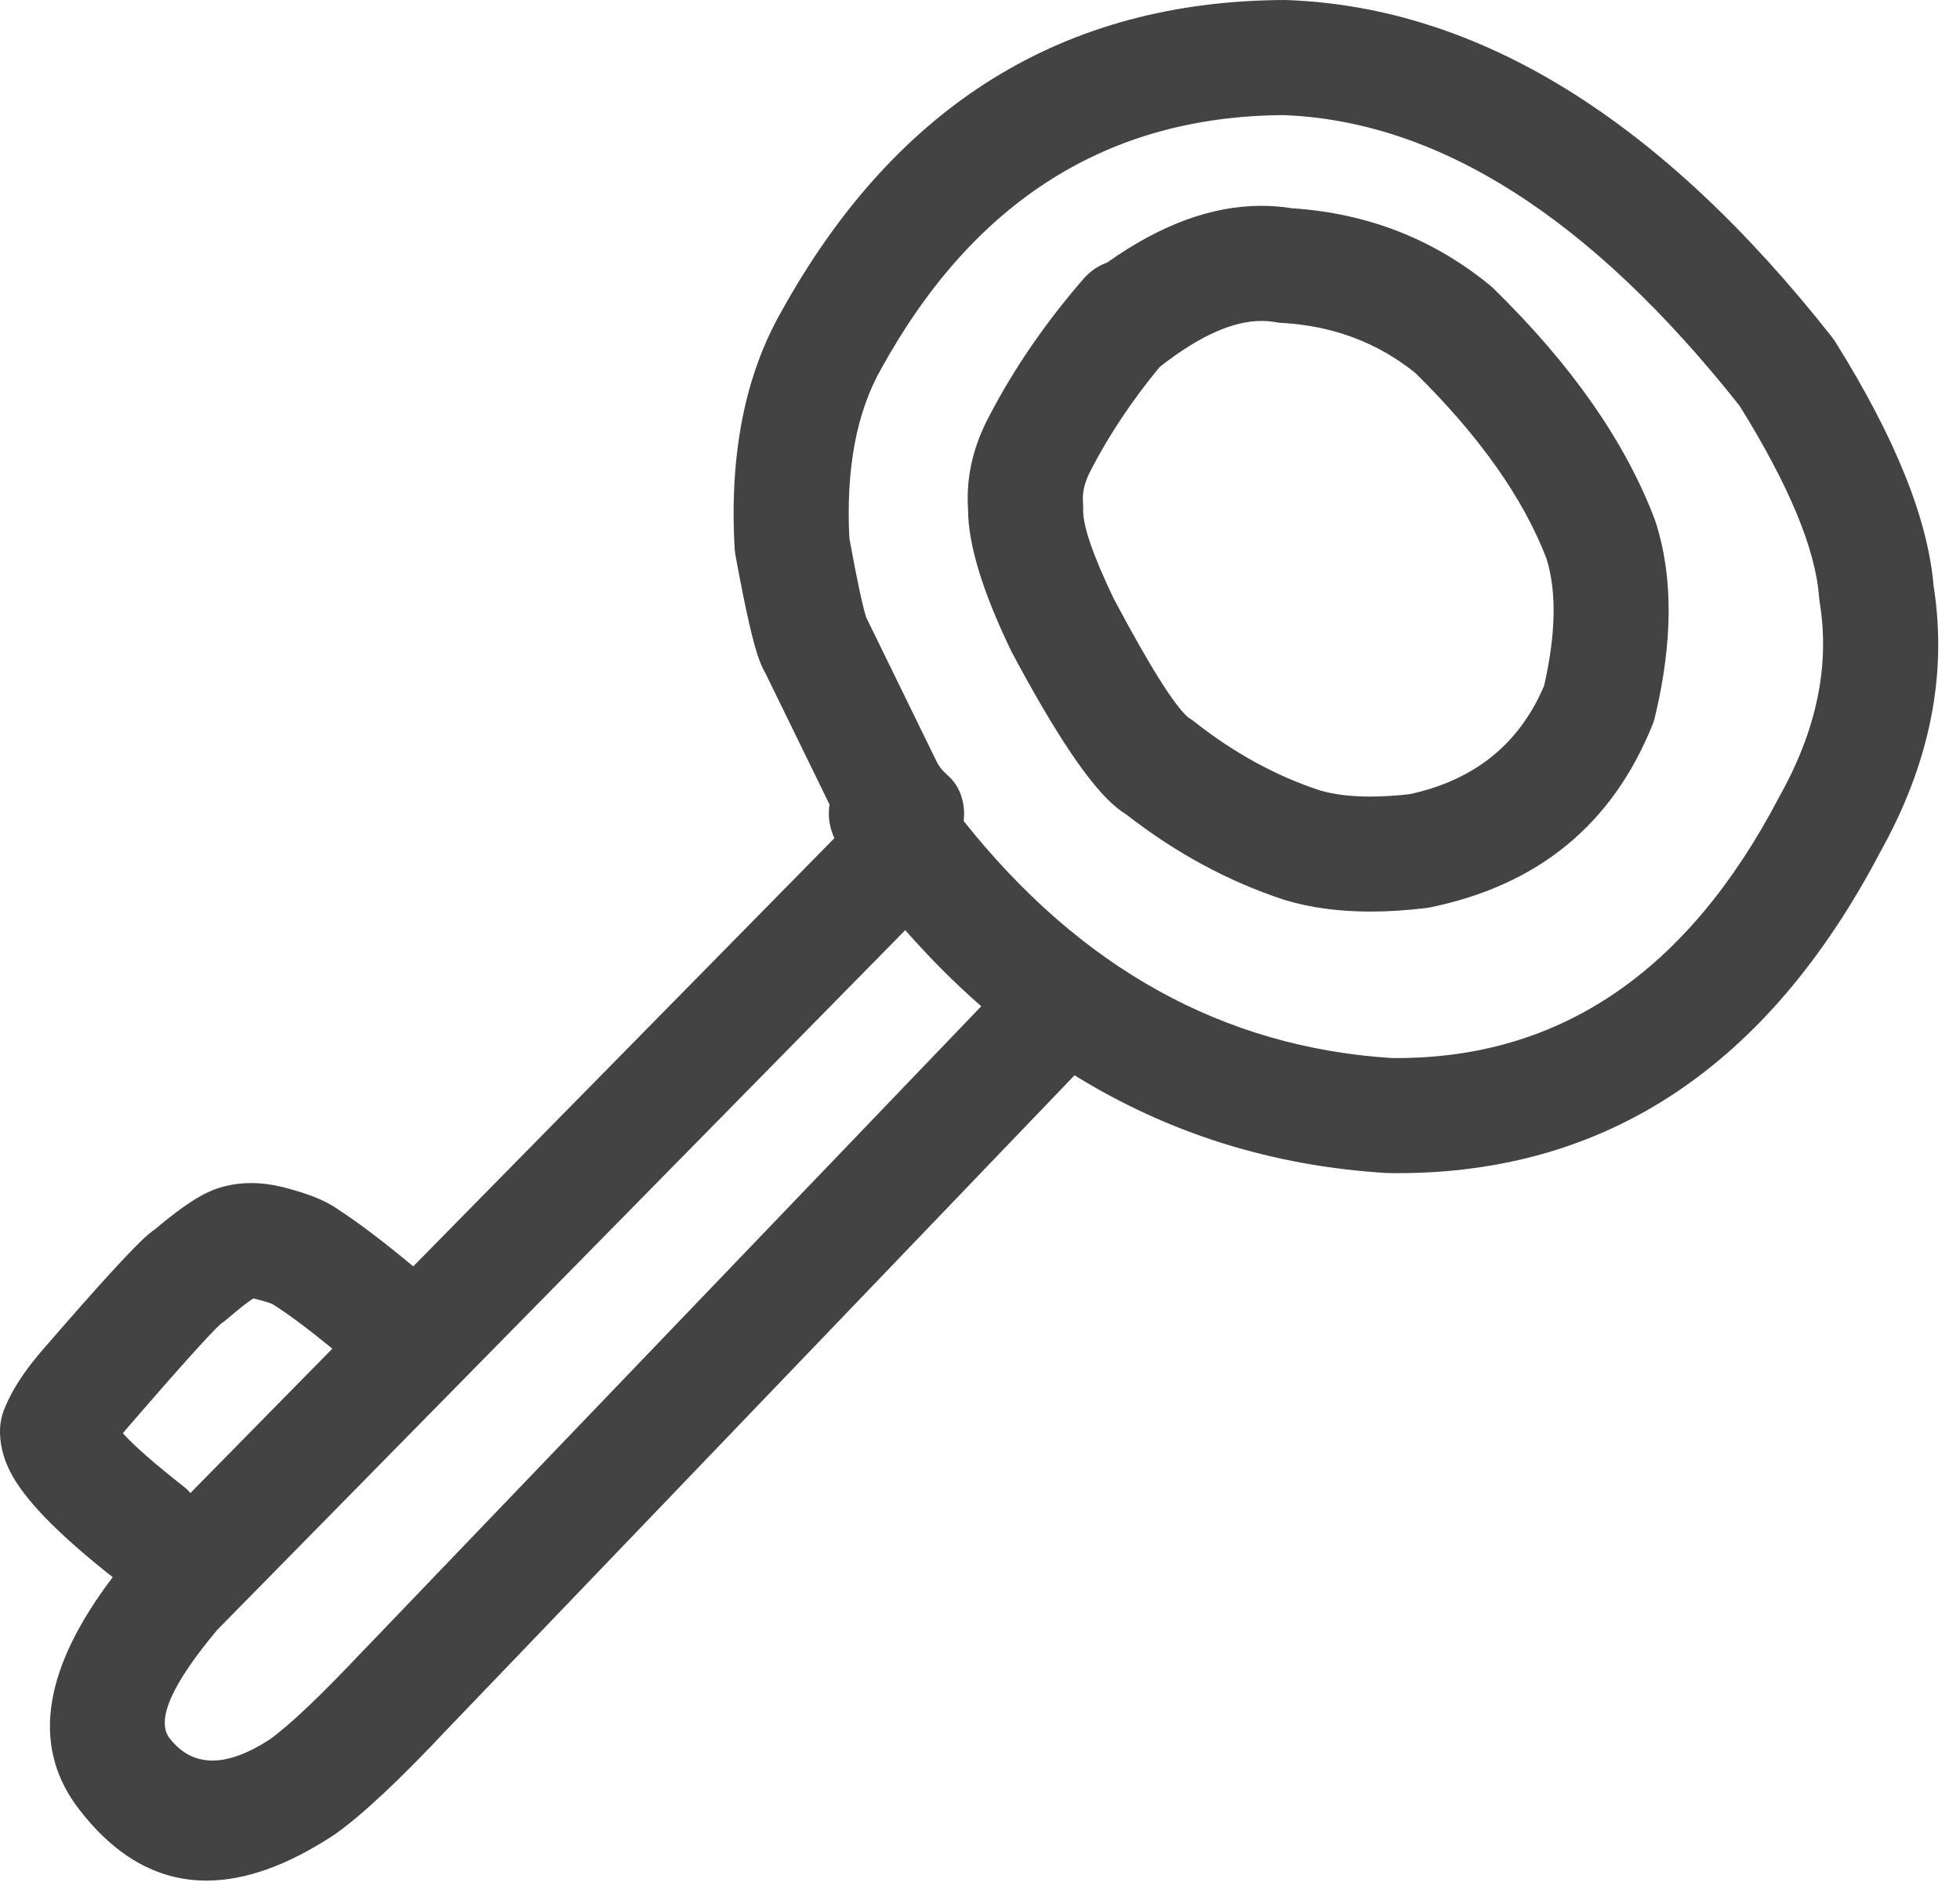 <svg width="35" height="34" viewBox="0 0 35 34" fill="none" xmlns="http://www.w3.org/2000/svg">
<path d="M29.547 9.273C29.023 7.892 28.067 6.52 26.677 5.16C26.657 5.139 26.634 5.119 26.611 5.1C25.598 4.268 24.416 3.807 23.066 3.719H23.066C22.886 3.69 22.705 3.676 22.522 3.676C21.641 3.676 20.724 4.012 19.774 4.687C19.615 4.745 19.468 4.842 19.349 4.979C18.673 5.759 18.113 6.572 17.671 7.42C17.376 7.967 17.248 8.527 17.287 9.1C17.287 9.717 17.542 10.555 18.05 11.613L18.069 11.65C18.856 13.129 19.482 14.056 19.946 14.428C20.004 14.475 20.062 14.517 20.121 14.553H20.12C20.998 15.236 21.933 15.742 22.926 16.069L22.949 16.076C23.399 16.212 23.908 16.281 24.474 16.281C24.786 16.281 25.115 16.26 25.462 16.218C25.49 16.215 25.519 16.21 25.547 16.204C27.47 15.807 28.79 14.723 29.506 12.951C29.526 12.904 29.541 12.854 29.553 12.805C29.875 11.456 29.879 10.295 29.564 9.321L29.547 9.273ZM27.572 12.253H27.571C27.128 13.291 26.328 13.934 25.173 14.184H25.172C24.919 14.213 24.684 14.227 24.468 14.227C24.118 14.227 23.816 14.19 23.562 14.114H23.561C22.78 13.856 22.038 13.449 21.336 12.896C21.3 12.867 21.263 12.841 21.224 12.818H21.223C20.977 12.611 20.535 11.909 19.898 10.711H19.897C19.517 9.922 19.333 9.383 19.342 9.096C19.343 9.057 19.342 9.017 19.339 8.976C19.323 8.79 19.372 8.594 19.485 8.388L19.493 8.371C19.819 7.745 20.225 7.14 20.71 6.553H20.71C20.717 6.547 20.725 6.541 20.733 6.535C21.42 5.999 22.018 5.732 22.526 5.732C22.608 5.732 22.688 5.739 22.765 5.752C22.806 5.76 22.848 5.765 22.889 5.767C23.804 5.819 24.599 6.118 25.276 6.663C26.423 7.793 27.204 8.901 27.619 9.984H27.618C27.799 10.572 27.784 11.329 27.572 12.253L27.572 12.253Z" fill="#434343"/>
<path d="M34.53 10.472H34.529C34.431 9.279 33.848 7.825 32.778 6.113C32.759 6.081 32.737 6.05 32.714 6.021C29.65 2.131 26.405 0.125 22.978 0.001L22.937 0C18.992 0.015 15.995 1.872 13.948 5.573C13.302 6.711 13.025 8.116 13.118 9.787C13.121 9.829 13.126 9.871 13.133 9.913C13.31 10.887 13.454 11.517 13.565 11.804C13.597 11.887 13.633 11.964 13.674 12.034H13.673L14.813 14.369H14.813C14.781 14.569 14.81 14.778 14.9 14.97L7.379 22.618C6.869 22.192 6.421 21.851 6.044 21.605C5.971 21.554 5.891 21.506 5.803 21.462C5.61 21.366 5.349 21.277 5.021 21.195H5.018C4.847 21.153 4.678 21.132 4.513 21.13H4.488C4.254 21.13 4.031 21.169 3.819 21.248L3.779 21.265C3.745 21.279 3.711 21.295 3.676 21.311C3.44 21.429 3.138 21.642 2.771 21.953H2.77C2.729 21.982 2.688 22.014 2.647 22.048C2.388 22.267 1.747 22.968 0.724 24.152L0.72 24.157C0.412 24.519 0.194 24.862 0.069 25.186C0.03 25.289 0.007 25.397 0.001 25.507C-0.01 25.762 0.049 26.02 0.18 26.281C0.427 26.773 1.038 27.402 2.013 28.169C0.795 29.773 0.564 31.127 1.346 32.226L1.357 32.241C2.022 33.139 2.798 33.588 3.687 33.588C4.38 33.588 5.141 33.315 5.971 32.768L6.002 32.746C6.476 32.408 7.138 31.787 7.989 30.882H7.989L19.188 19.205C20.86 20.24 22.713 20.824 24.752 20.95L24.801 20.951C24.853 20.952 24.904 20.953 24.956 20.953C28.689 20.953 31.559 19.048 33.565 15.238H33.564C34.457 13.65 34.779 12.062 34.53 10.472L34.53 10.472ZM2.279 25.496C3.189 24.444 3.744 23.825 3.946 23.641C3.982 23.618 4.017 23.592 4.05 23.562C4.263 23.38 4.421 23.256 4.524 23.19C4.527 23.191 4.529 23.192 4.532 23.192C4.696 23.232 4.809 23.266 4.871 23.294C4.881 23.3 4.89 23.307 4.9 23.313C5.184 23.496 5.53 23.755 5.934 24.088L3.401 26.665C3.367 26.629 3.334 26.593 3.295 26.562C2.77 26.151 2.403 25.829 2.194 25.599C2.22 25.567 2.249 25.532 2.279 25.496L2.279 25.496ZM6.506 29.461L6.498 29.467C5.745 30.268 5.186 30.8 4.82 31.065C4.432 31.317 4.09 31.444 3.794 31.444C3.485 31.444 3.227 31.307 3.018 31.032H3.018C2.79 30.707 3.078 30.065 3.883 29.106L16.165 16.613C16.601 17.108 17.052 17.562 17.522 17.972L6.506 29.461ZM31.773 14.229L31.759 14.256C30.137 17.35 27.866 18.897 24.945 18.897C24.915 18.897 24.885 18.897 24.854 18.897C21.845 18.705 19.297 17.294 17.209 14.664H17.208C17.246 14.354 17.147 14.045 16.931 13.856L16.865 13.792C16.813 13.745 16.767 13.683 16.727 13.605L15.494 11.08C15.487 11.064 15.48 11.05 15.471 11.036C15.408 10.848 15.306 10.373 15.167 9.612C15.105 8.368 15.296 7.357 15.739 6.58L15.746 6.568C17.4 3.578 19.793 2.073 22.924 2.056H22.925C25.699 2.164 28.413 3.896 31.067 7.252C31.949 8.673 32.421 9.81 32.483 10.662C32.486 10.692 32.489 10.723 32.494 10.754C32.68 11.886 32.44 13.044 31.773 14.229H31.773Z" fill="#434343"/>
</svg>

